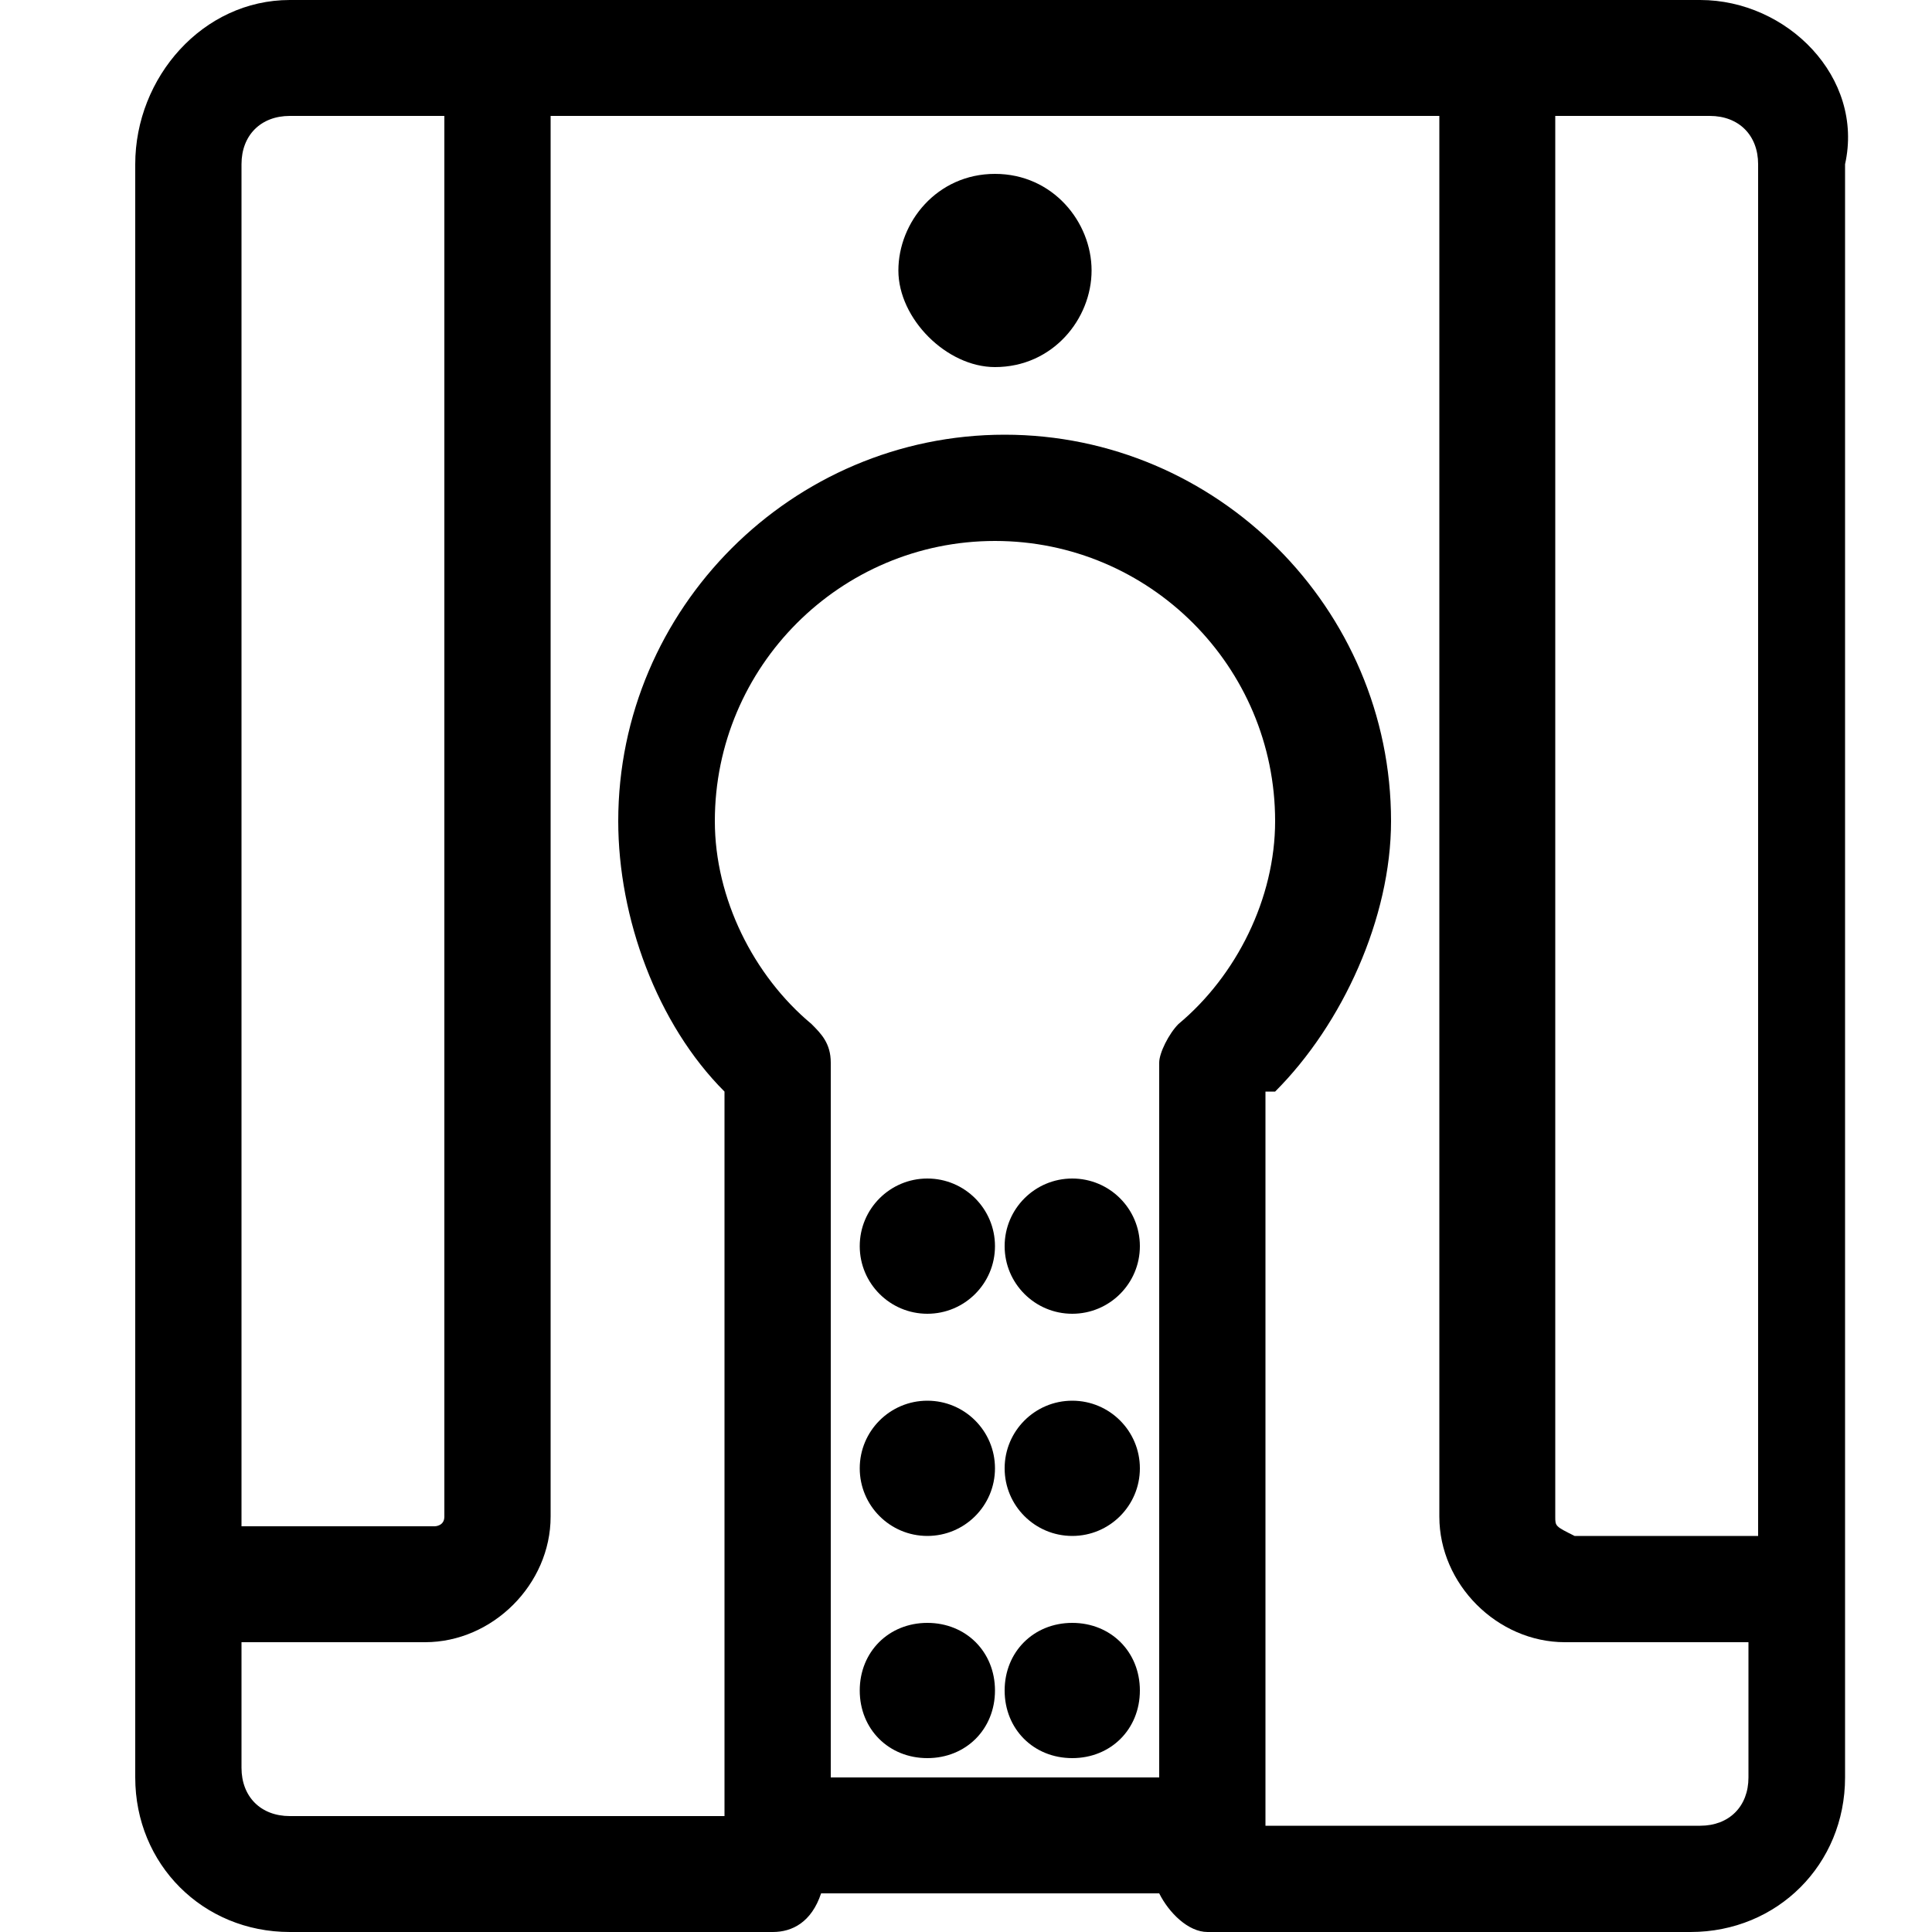 <?xml version="1.0" encoding="utf-8"?>
<!-- Generator: Adobe Illustrator 28.1.0, SVG Export Plug-In . SVG Version: 6.00 Build 0)  -->
<svg version="1.1" id="svg723" xmlns:svg="http://www.w3.org/2000/svg"
	 xmlns="http://www.w3.org/2000/svg" xmlns:xlink="http://www.w3.org/1999/xlink" x="0px" y="0px" viewBox="0 0 20 20"
	 style="enable-background:new 0 0 20 20;" xml:space="preserve">
<g>
	<circle cx="9.6" cy="12.9" r="0.7"/>
	<path d="M17.6,0H3C2.1,0,1.4,0.8,1.4,1.7v16.7C1.4,19.3,2.1,20,3,20h5c0.2,0,0.4-0.1,0.5-0.4h3.5c0.1,0.2,0.3,0.4,0.5,0.4h5
		c0.9,0,1.6-0.7,1.6-1.6V1.7C19.3,0.8,18.5,0,17.6,0z M12.2,10.6c-0.1,0.1-0.2,0.3-0.2,0.4v7.4H8.6v-7.4c0-0.2-0.1-0.3-0.2-0.4
		c-0.6-0.5-1-1.3-1-2.1c0-1.6,1.3-2.9,2.9-2.9c1.6,0,2.9,1.3,2.9,2.9C13.2,9.3,12.8,10.1,12.2,10.6z M13.2,11.3
		c0.7-0.7,1.2-1.8,1.2-2.8c0-2.2-1.8-4-4-4c-2.2,0-4,1.8-4,4c0,1,0.4,2.1,1.1,2.8v7.5H3c-0.3,0-0.5-0.2-0.5-0.5V17h1.9
		c0.7,0,1.3-0.6,1.3-1.3V1.2h9.2v14.5c0,0.7,0.6,1.3,1.3,1.3h1.9v1.4c0,0.3-0.2,0.5-0.5,0.5h-4.5V11.3z M16.1,15.7V1.2h1.6
		c0.3,0,0.5,0.2,0.5,0.5v14.2h-1.9C16.1,15.8,16.1,15.8,16.1,15.7z M4.6,15.7c0,0.1-0.1,0.1-0.1,0.1H2.5V1.7c0-0.3,0.2-0.5,0.5-0.5
		h1.6V15.7z"/>
	<path d="M11.1,16.8c-0.4,0-0.7,0.3-0.7,0.7s0.3,0.7,0.7,0.7s0.7-0.3,0.7-0.7S11.5,16.8,11.1,16.8z"/>
	<path d="M9.6,16.8c-0.4,0-0.7,0.3-0.7,0.7s0.3,0.7,0.7,0.7s0.7-0.3,0.7-0.7S10,16.8,9.6,16.8z"/>
	<circle cx="9.6" cy="15.2" r="0.7"/>
	<path d="M10.3,1.8c-0.6,0-1,0.5-1,1s0.5,1,1,1c0.6,0,1-0.5,1-1S10.9,1.8,10.3,1.8z"/>
	<circle cx="11.1" cy="15.2" r="0.7"/>
	<circle cx="11.1" cy="12.9" r="0.7"/>
</g>
</svg>
